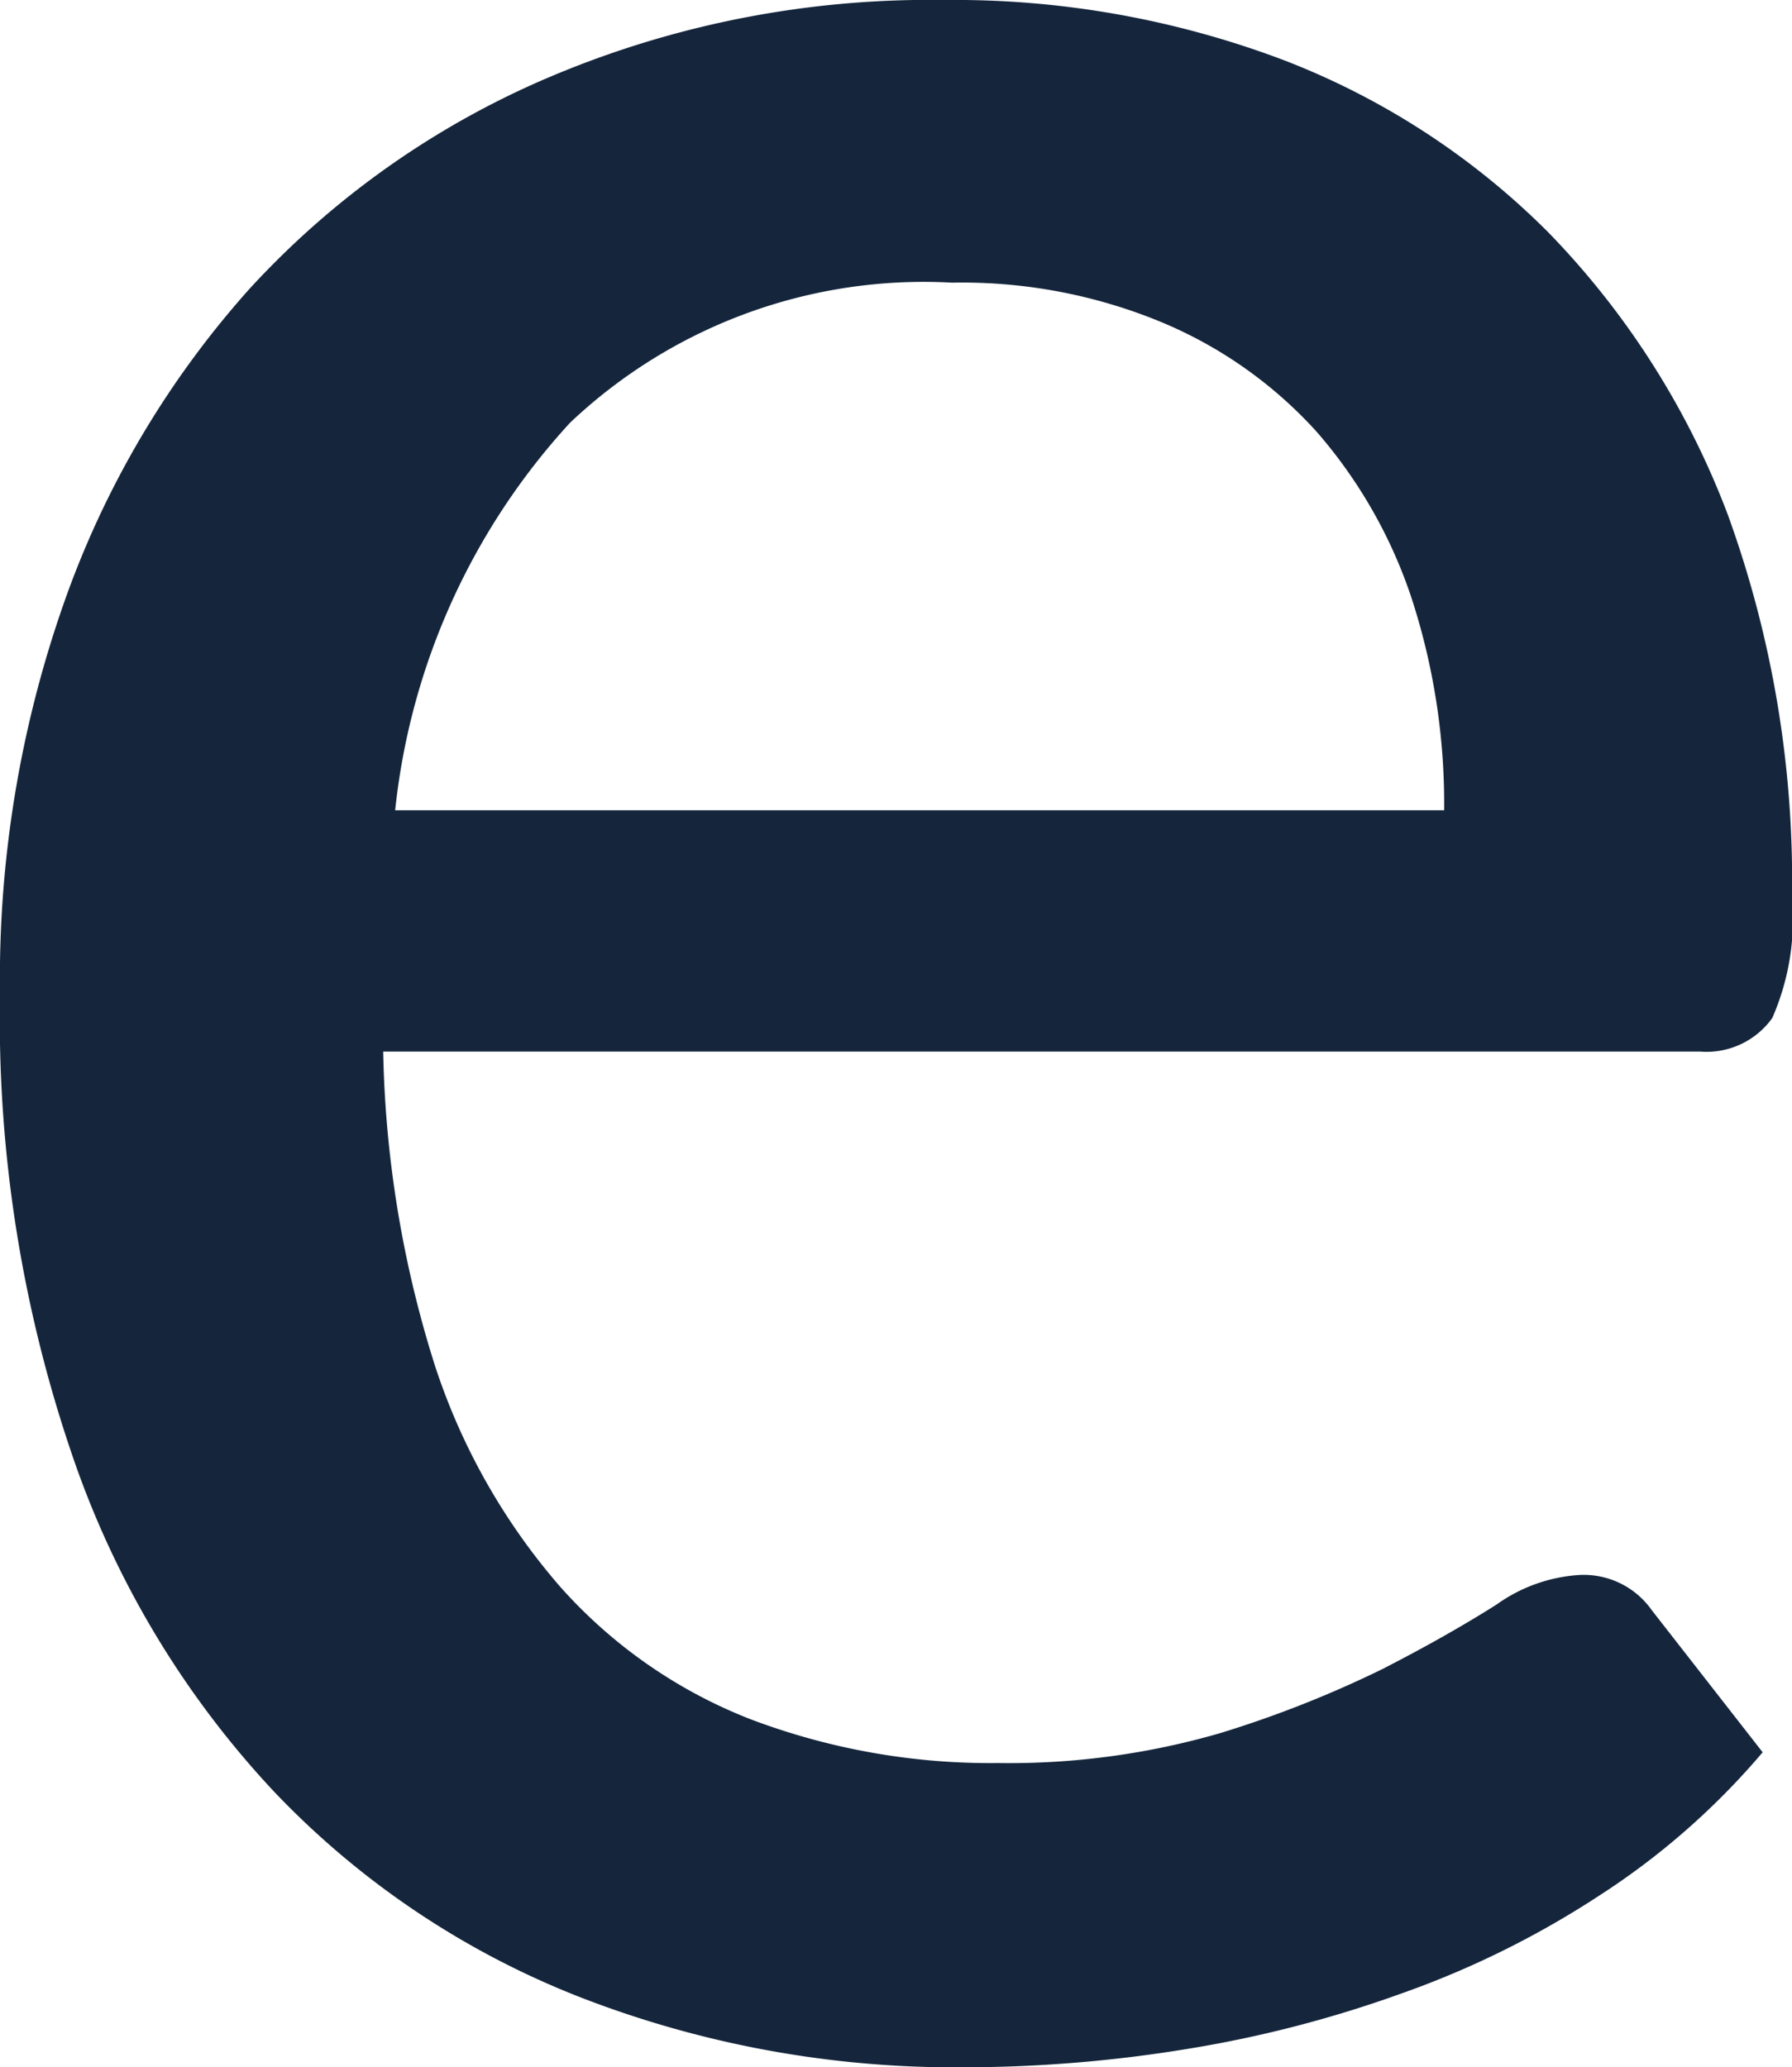 <svg xmlns="http://www.w3.org/2000/svg" viewBox="0 0 29.93 34.52"><path d="M29.6,17a4.1,4.1,0,0,0,.33-2,17.93,17.93,0,0,0-1.07-6.4,13.7,13.7,0,0,0-3-4.72A12.66,12.66,0,0,0,21.43,1a15.55,15.55,0,0,0-5.66-1,16.26,16.26,0,0,0-6.6,1.29,14.45,14.45,0,0,0-5,3.53,15.62,15.62,0,0,0-3.11,5.27A18.93,18.93,0,0,0,0,16.6a22.53,22.53,0,0,0,1.21,7.71,15.54,15.54,0,0,0,3.37,5.61,14.17,14.17,0,0,0,5.11,3.43,17.28,17.28,0,0,0,6.42,1.17,23.11,23.11,0,0,0,3.68-.3,19.92,19.92,0,0,0,3.61-.93,15.36,15.36,0,0,0,3.3-1.63,12.34,12.34,0,0,0,2.74-2.4l-1.85-2.37a1.39,1.39,0,0,0-1.22-.59,2.66,2.66,0,0,0-1.37.49c-.52.33-1.15.69-1.91,1.08a18.45,18.45,0,0,1-2.71,1.07,12.66,12.66,0,0,1-3.71.5,11.33,11.33,0,0,1-4.13-.73A8.27,8.27,0,0,1,9.36,26.5a10.68,10.68,0,0,1-2.1-3.71,18.49,18.49,0,0,1-.86-5.23h22A1.35,1.35,0,0,0,29.6,17Zm-23-3.47A11.31,11.31,0,0,1,9.52,7.06,8.59,8.59,0,0,1,15.9,4.72a8.71,8.71,0,0,1,3.5.66A7.25,7.25,0,0,1,22,7.22,8.13,8.13,0,0,1,23.58,10a11.07,11.07,0,0,1,.54,3.53Z" style="fill:#15263c"/></svg>